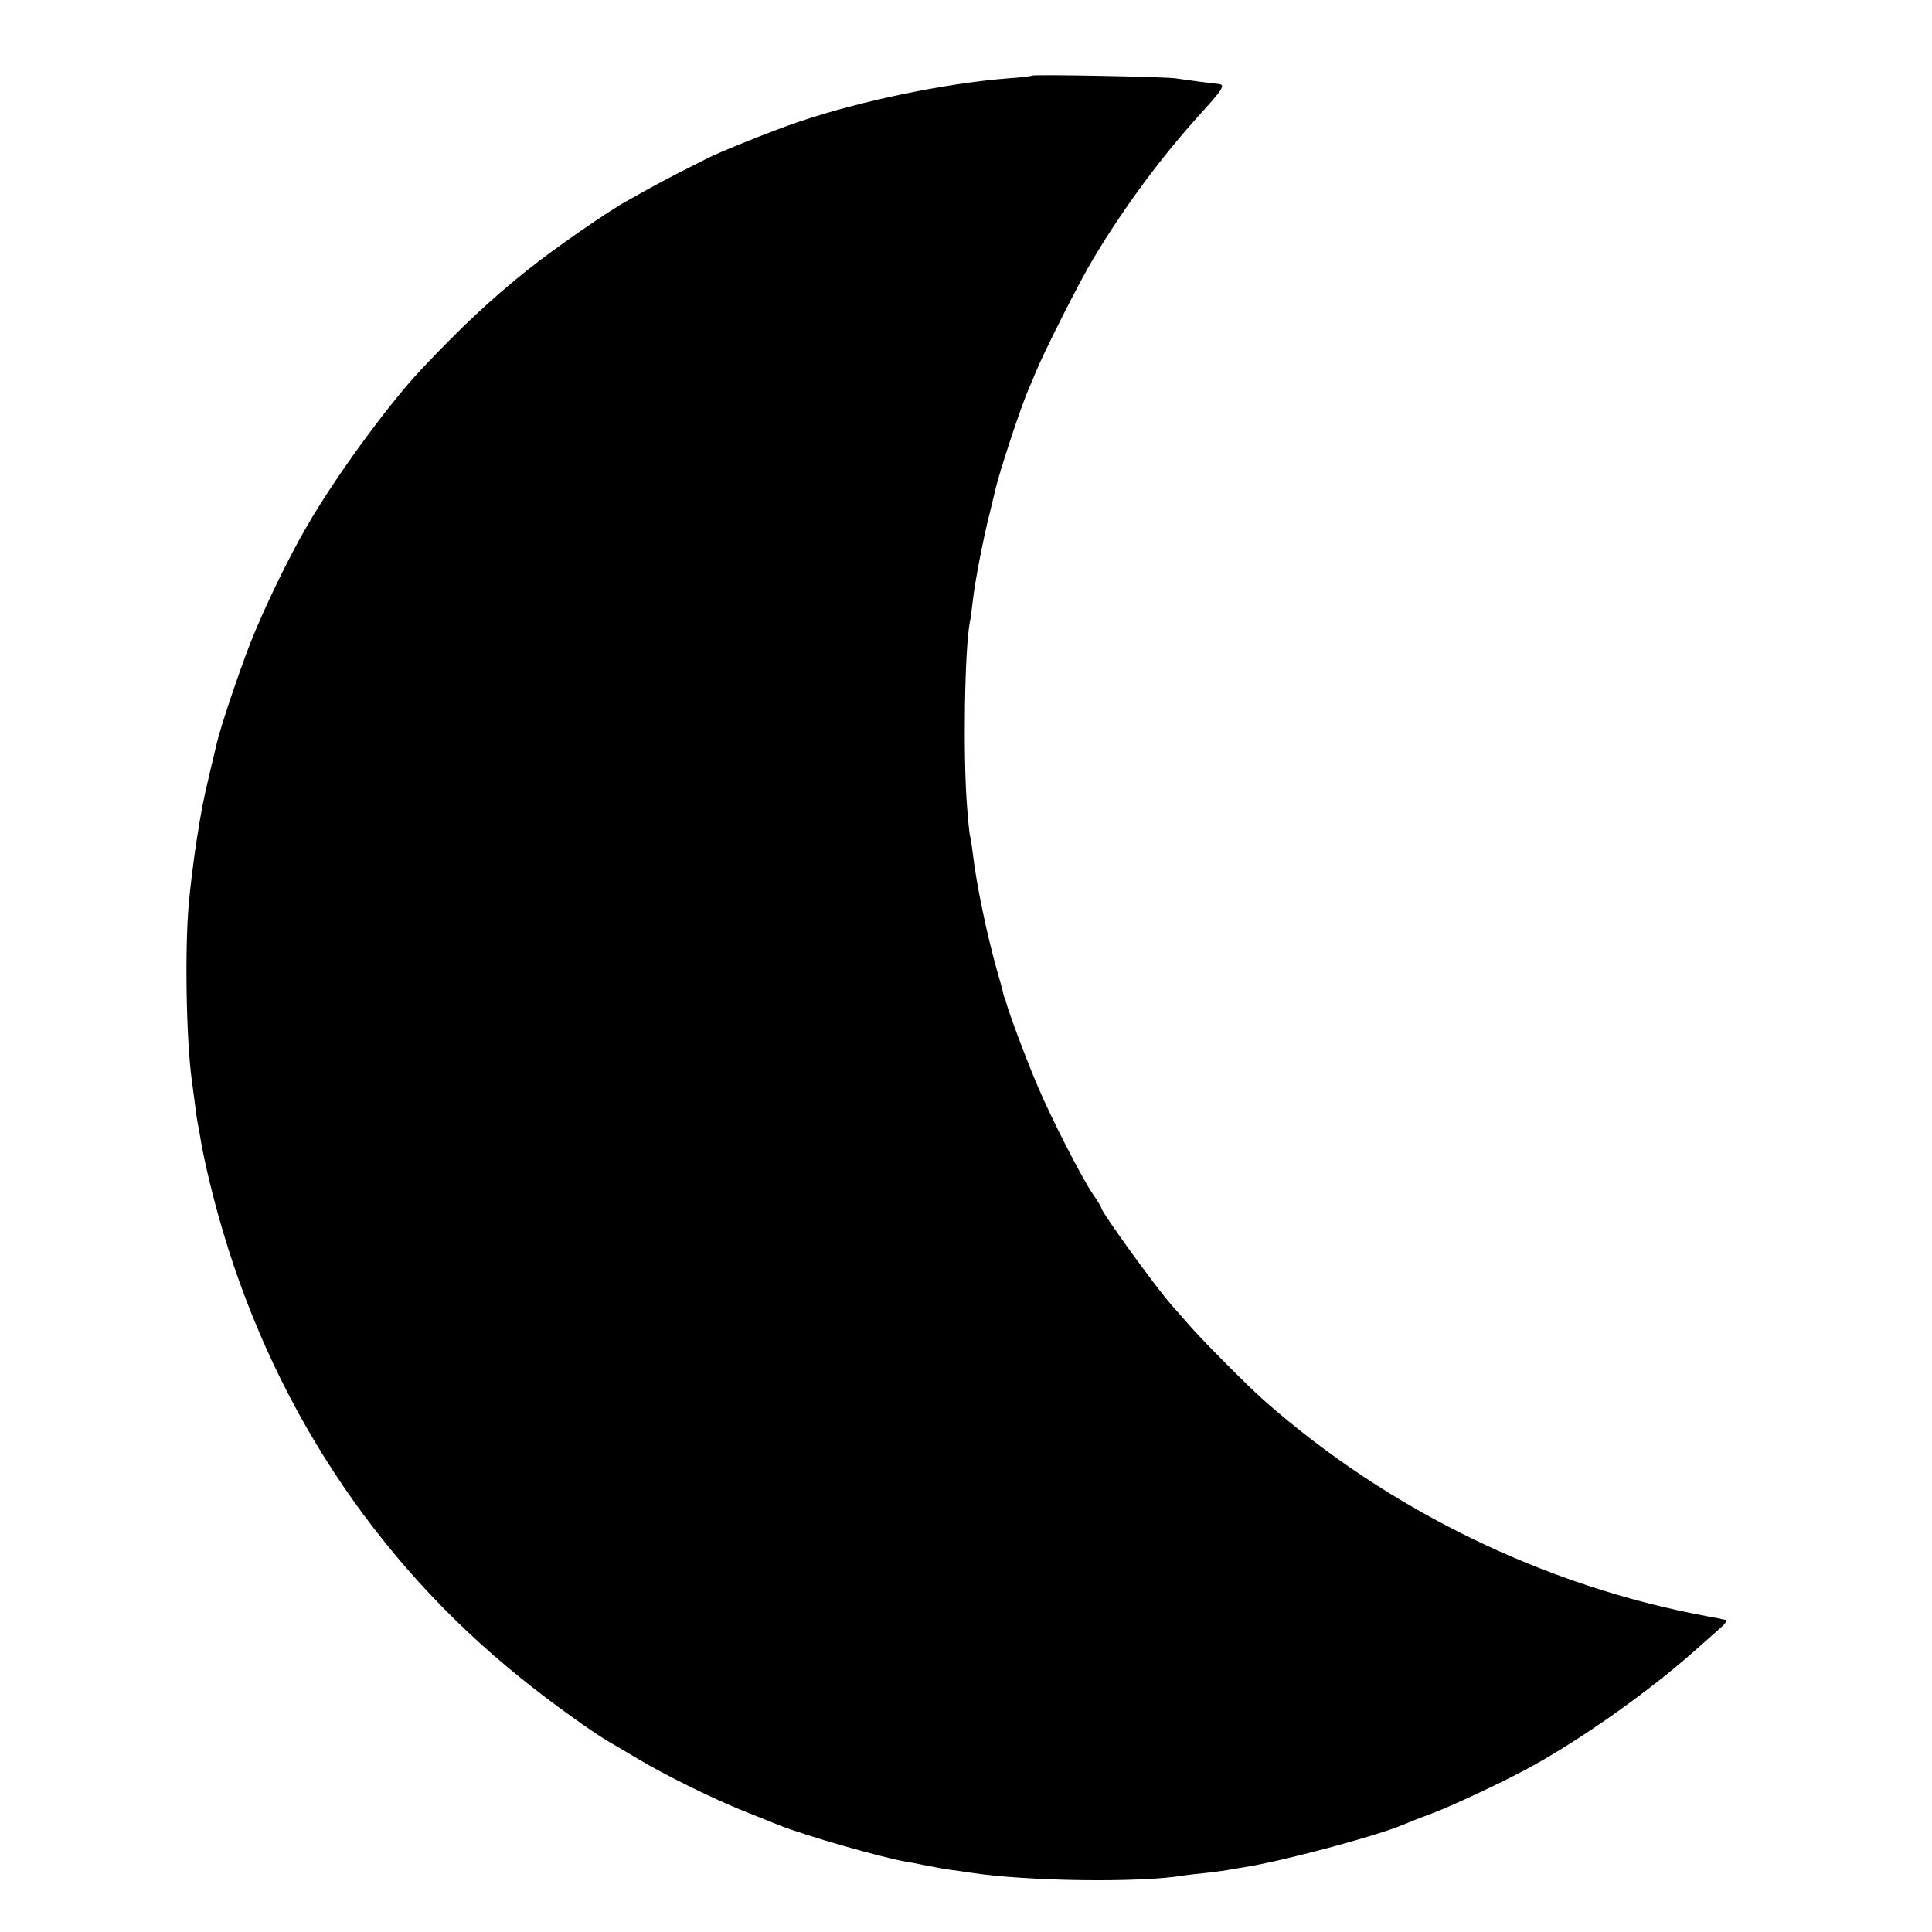 <?xml version="1.0" standalone="no"?>
<!DOCTYPE svg PUBLIC "-//W3C//DTD SVG 20010904//EN"
 "http://www.w3.org/TR/2001/REC-SVG-20010904/DTD/svg10.dtd">
<svg version="1.0" xmlns="http://www.w3.org/2000/svg"
 width="700pt" height="700pt" viewBox="0 0 700 700"
 preserveAspectRatio="xMidYMid meet">
<g transform="translate(0,700) scale(0.1,-0.1)"
fill="#000000" stroke="none">
<path d="M3739 6726 c-2 -2 -42 -7 -89 -10 -225 -18 -531 -81 -755 -157 -95
-32 -291 -111 -335 -134 -14 -7 -56 -29 -95 -48 -38 -20 -90 -47 -115 -61 -25
-14 -61 -34 -80 -45 -66 -36 -261 -171 -356 -247 -133 -106 -242 -208 -390
-365 -118 -126 -309 -387 -411 -564 -68 -116 -158 -303 -206 -425 -42 -108
-109 -307 -121 -361 -3 -13 -15 -62 -26 -109 -28 -121 -28 -122 -50 -260 -10
-69 -22 -165 -26 -215 -15 -168 -9 -494 11 -640 2 -16 7 -50 10 -75 3 -25 7
-55 9 -66 2 -12 7 -37 10 -55 11 -72 38 -188 66 -289 186 -672 563 -1251 1097
-1680 107 -87 269 -203 328 -236 11 -6 54 -31 95 -56 102 -61 275 -146 390
-192 52 -21 106 -42 120 -48 100 -40 374 -118 466 -134 16 -2 49 -9 74 -14 25
-5 63 -12 85 -15 22 -3 54 -7 70 -10 209 -32 620 -37 776 -10 13 2 49 6 79 9
30 3 64 8 75 10 11 2 40 7 65 11 140 22 478 113 575 154 11 5 58 24 105 41 81
31 280 125 365 173 187 104 423 272 583 414 37 33 81 72 97 86 17 15 24 27 18
28 -7 1 -16 2 -20 4 -5 1 -26 5 -48 9 -588 109 -1154 384 -1604 781 -55 48
-222 216 -269 270 -24 28 -54 61 -66 75 -57 64 -256 339 -256 354 0 3 -13 25
-30 49 -42 62 -151 275 -200 391 -41 95 -108 275 -115 306 -2 8 -4 15 -5 15
-1 0 -3 7 -5 15 -1 8 -12 47 -23 85 -36 127 -75 314 -87 420 -4 33 -9 62 -10
65 -2 3 -7 50 -11 105 -15 185 -9 572 10 672 3 12 7 47 11 79 7 65 39 231 62
319 8 33 16 67 18 75 15 68 93 305 125 378 6 12 14 32 19 45 31 77 162 337
213 421 114 190 249 372 395 532 76 84 84 98 56 100 -23 2 -120 15 -153 20
-34 6 -515 15 -521 10z"/>
</g>
</svg>
